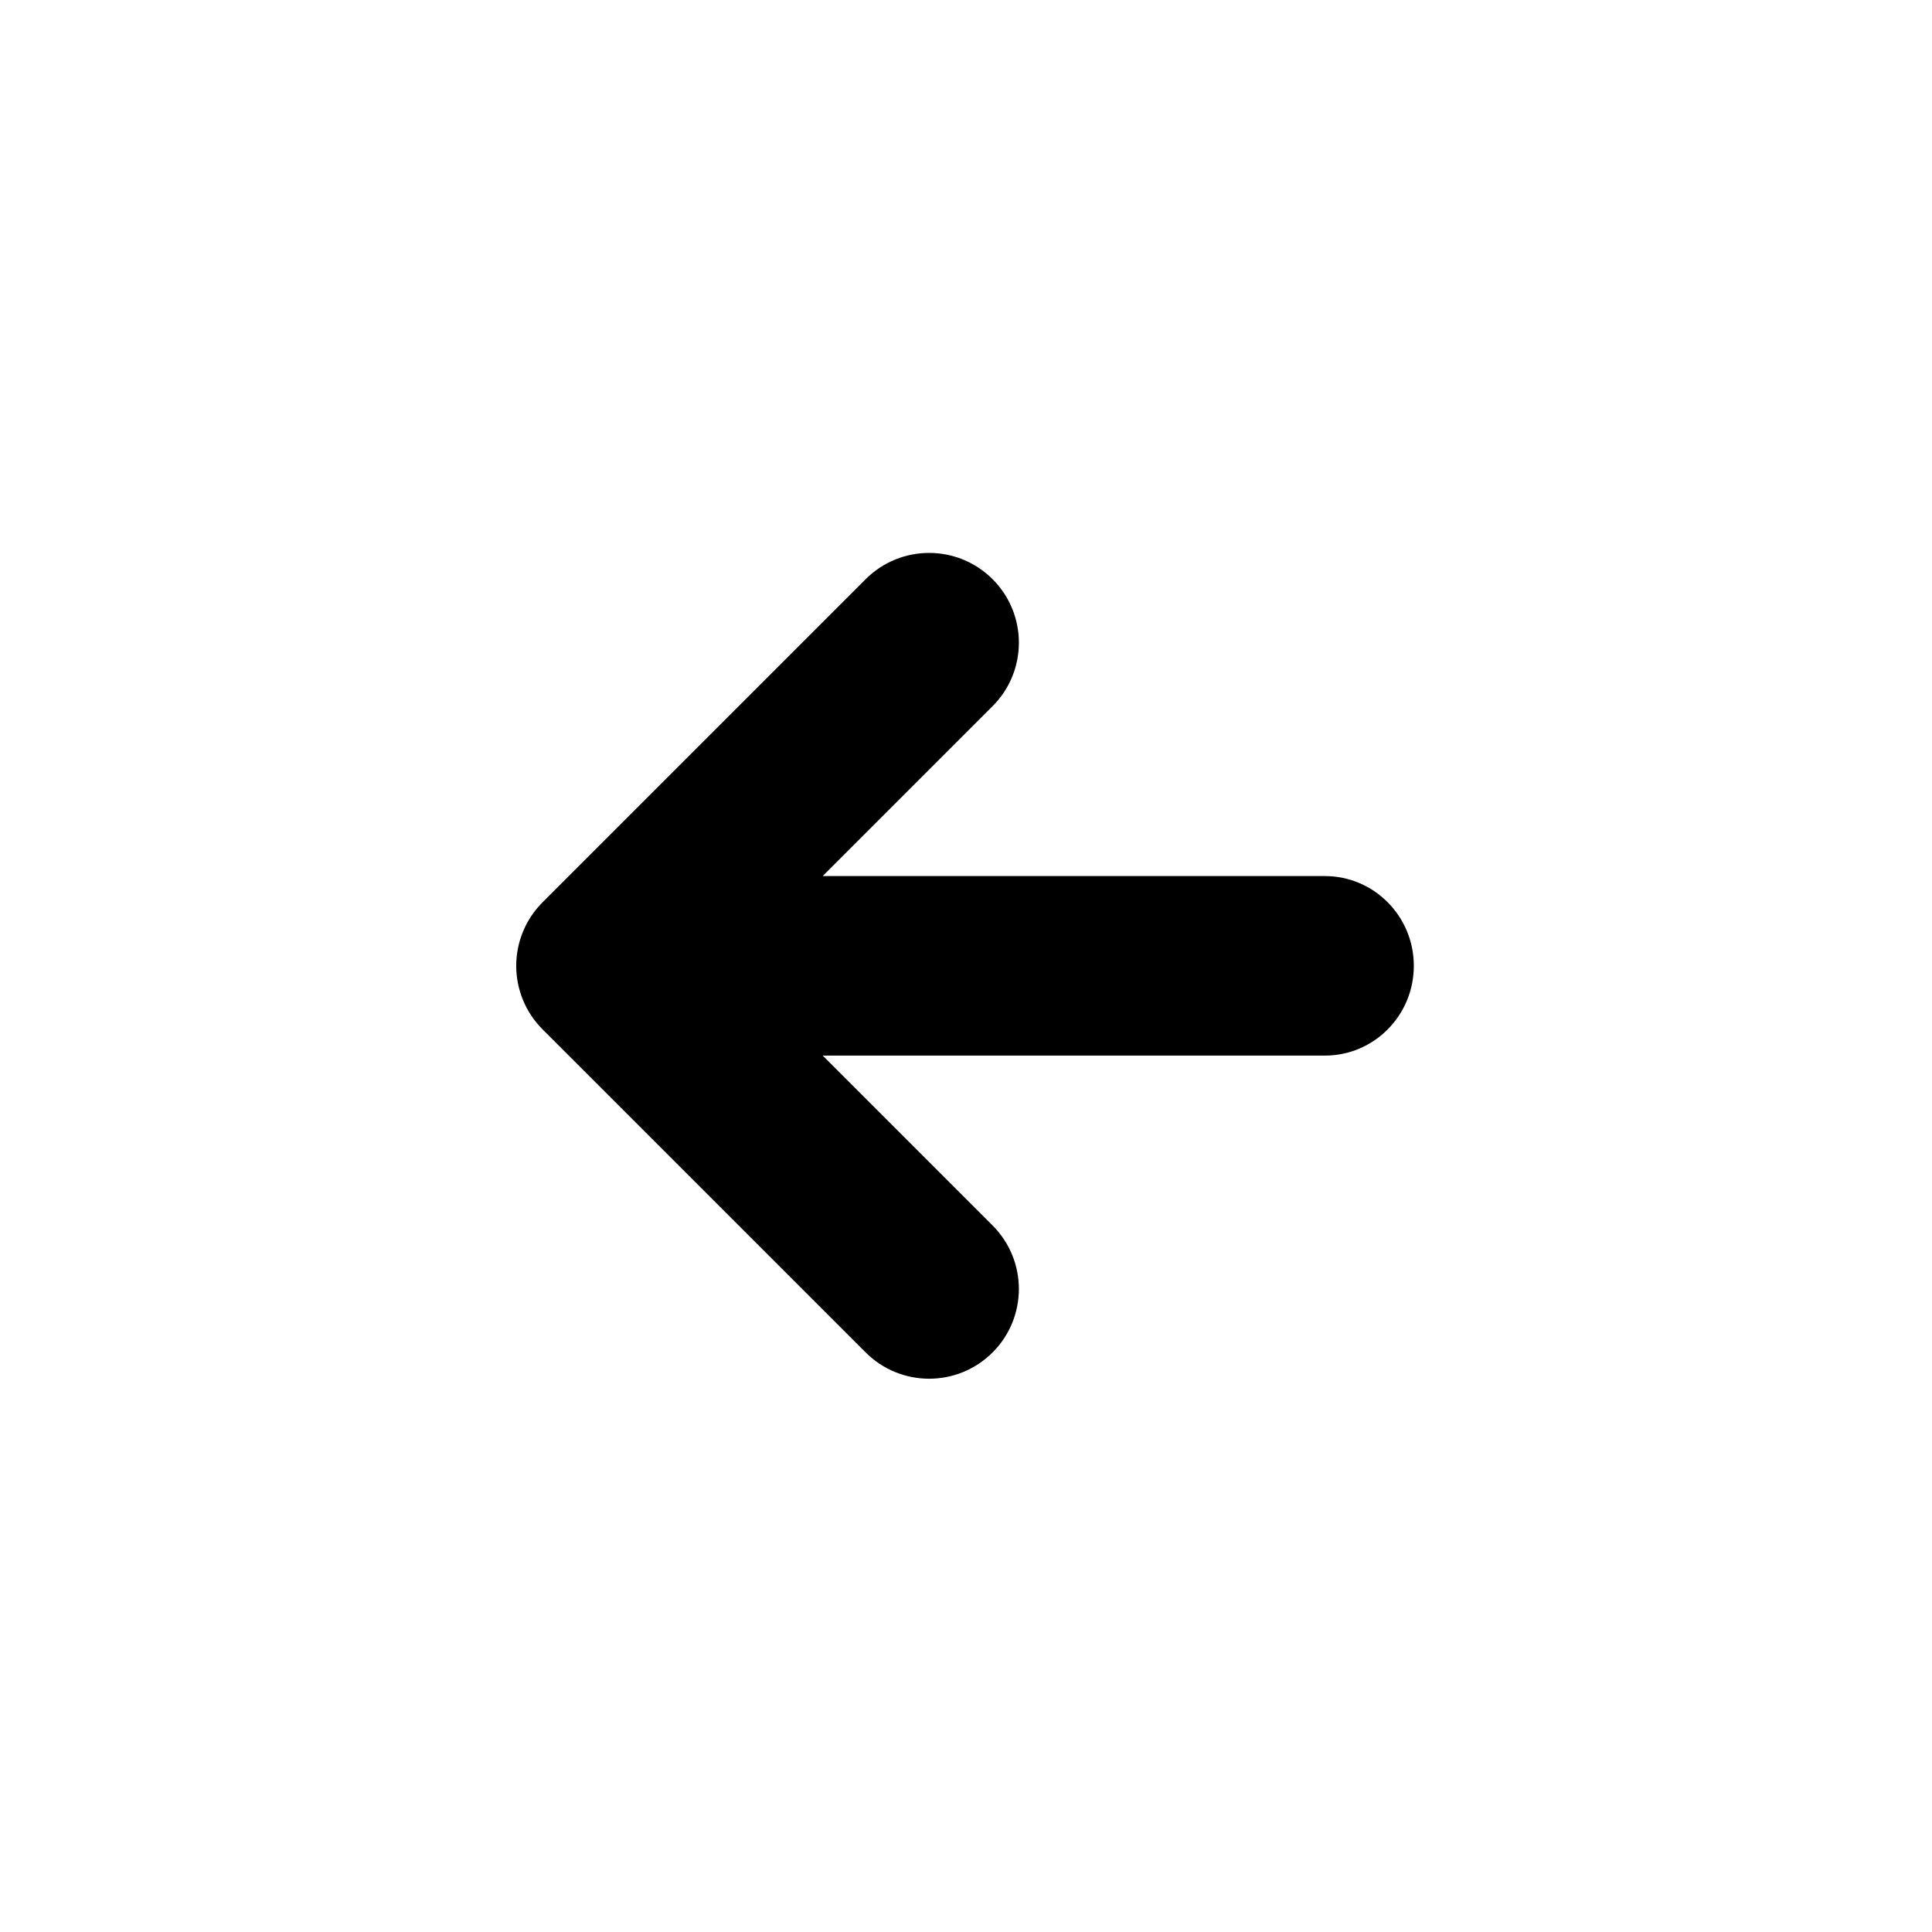 <svg xmlns="http://www.w3.org/2000/svg" width="500" height="500" viewBox="0 0 500 500"><g transform="translate(133.598,143.093)translate(116.151,106.861)rotate(0)translate(-116.151,-106.861) scale(2.323,2.323)" opacity="1"><defs class="defs"/><path transform="translate(0,-3.999)" d="M46,96c2.56,0 5.118,-0.977 7.071,-2.929c3.905,-3.905 3.904,-10.237 -0.001,-14.143l-28.927,-28.928l28.929,-28.929c3.904,-3.905 3.904,-10.237 0,-14.143c-3.905,-3.905 -10.237,-3.905 -14.143,0l-36,36c-1.875,1.877 -2.929,4.42 -2.929,7.072c0,2.653 1.054,5.197 2.929,7.072l36.001,35.999c1.951,1.952 4.511,2.929 7.07,2.929zM19.903,60.001h70.192c5.47,0 9.904,-4.477 9.904,-10c0,-5.522 -4.435,-10 -9.904,-10h-70.192c-5.468,-0.001 -9.903,4.477 -9.903,9.999c0,5.524 4.435,10.001 9.903,10.001z" fill="#000000" class="fill c1"/></g></svg>
